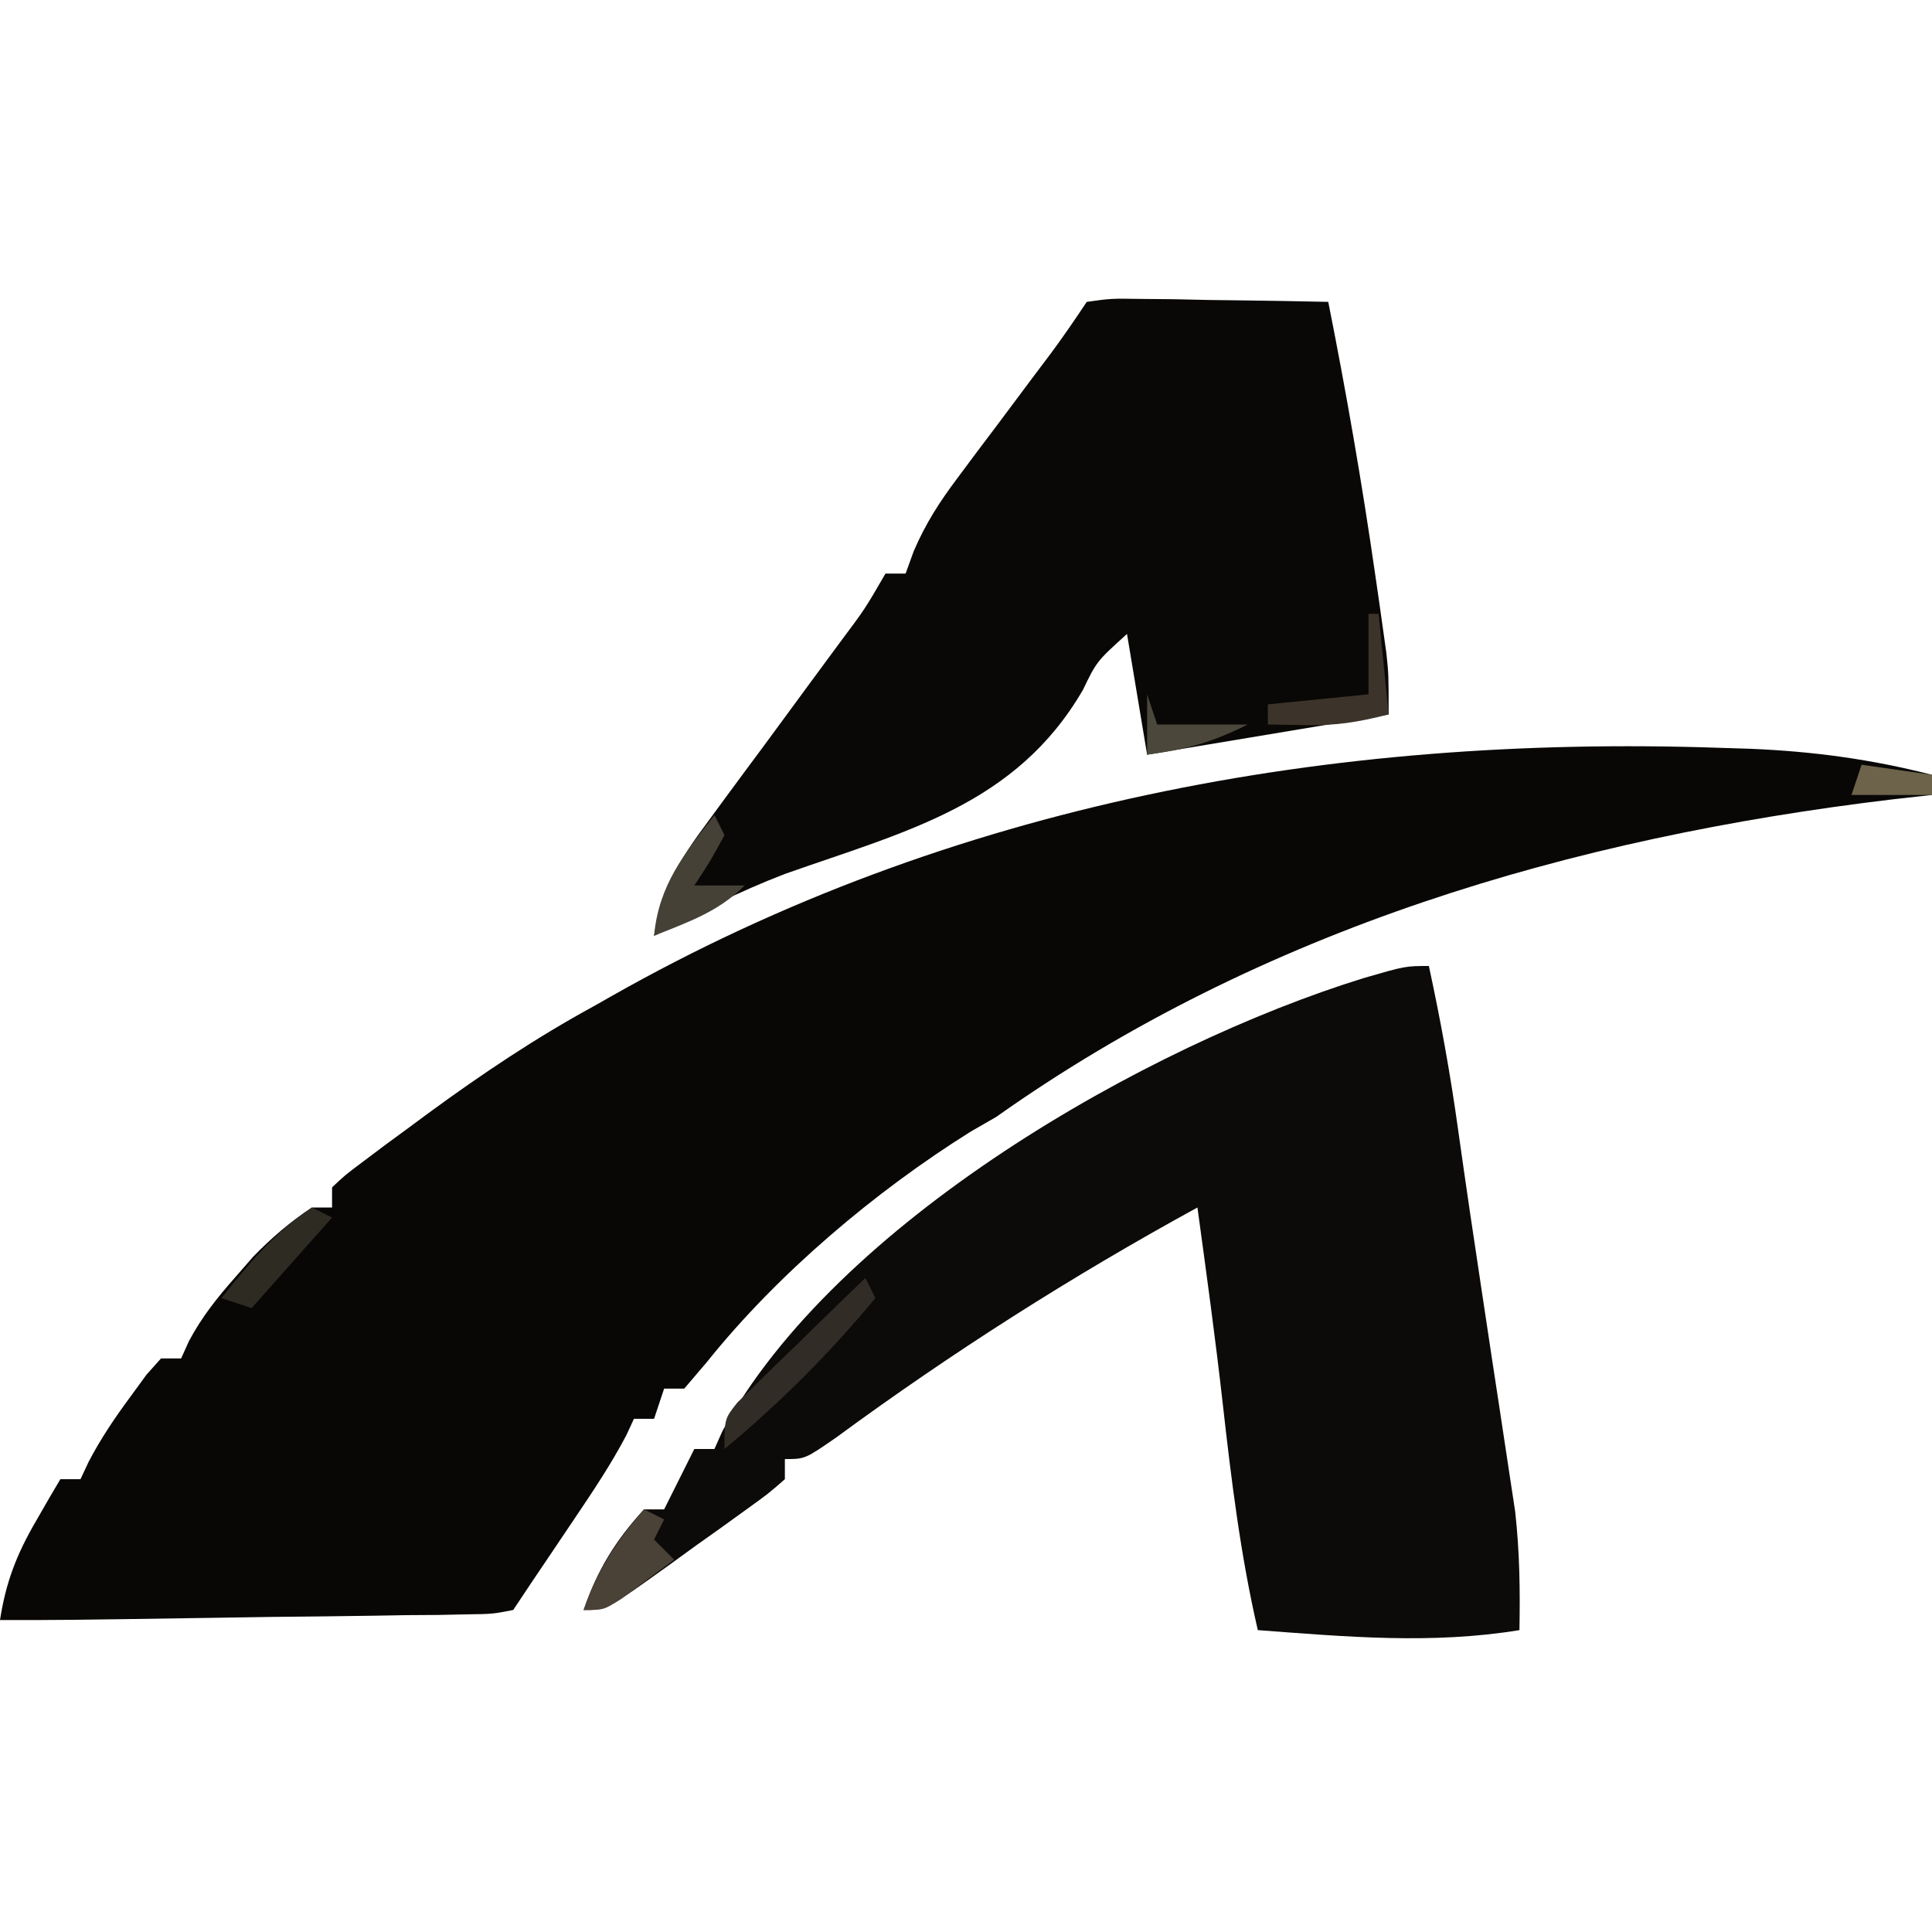 <?xml version="1.0" encoding="UTF-8"?>
<svg version="1.1" xmlns="http://www.w3.org/2000/svg" width="192" height="192">
<path d="M0 0 C1.083 0.034 2.166 0.069 3.281 0.104 C9.507 0.37 15.212 1.14 21.25 2.688 C21.25 3.348 21.25 4.008 21.25 4.688 C19.94 4.834 18.631 4.981 17.281 5.133 C-14.588 8.95 -45.326 17.976 -71.75 36.688 C-72.575 37.162 -73.4 37.636 -74.25 38.125 C-83.781 44.082 -93.456 52.257 -100.484 61.027 C-101.232 61.905 -101.98 62.783 -102.75 63.688 C-103.41 63.688 -104.07 63.688 -104.75 63.688 C-105.245 65.172 -105.245 65.172 -105.75 66.688 C-106.41 66.688 -107.07 66.688 -107.75 66.688 C-107.998 67.222 -108.245 67.757 -108.5 68.309 C-110.055 71.269 -111.881 73.977 -113.75 76.75 C-114.451 77.793 -115.153 78.836 -115.875 79.91 C-116.494 80.827 -117.112 81.743 -117.75 82.688 C-118.41 83.677 -119.07 84.668 -119.75 85.688 C-121.793 86.086 -121.793 86.086 -124.336 86.12 C-125.287 86.14 -126.238 86.159 -127.218 86.18 C-128.248 86.186 -129.278 86.193 -130.34 86.199 C-131.395 86.217 -132.451 86.235 -133.538 86.254 C-136.921 86.308 -140.304 86.342 -143.688 86.375 C-145.966 86.408 -148.244 86.443 -150.521 86.479 C-164.333 86.688 -164.333 86.688 -170.75 86.688 C-170.169 82.927 -169.098 80.157 -167.188 76.875 C-166.732 76.085 -166.277 75.295 -165.809 74.48 C-165.459 73.889 -165.11 73.297 -164.75 72.688 C-164.09 72.688 -163.43 72.688 -162.75 72.688 C-162.482 72.115 -162.214 71.543 -161.938 70.953 C-160.709 68.609 -159.325 66.563 -157.75 64.438 C-157.234 63.731 -156.719 63.025 -156.188 62.297 C-155.713 61.766 -155.239 61.235 -154.75 60.688 C-154.09 60.688 -153.43 60.688 -152.75 60.688 C-152.49 60.111 -152.229 59.535 -151.961 58.941 C-150.663 56.525 -149.188 54.68 -147.375 52.625 C-146.79 51.953 -146.205 51.282 -145.602 50.59 C-143.76 48.698 -141.953 47.142 -139.75 45.688 C-139.09 45.688 -138.43 45.688 -137.75 45.688 C-137.75 45.028 -137.75 44.367 -137.75 43.688 C-136.44 42.454 -136.44 42.454 -134.602 41.078 C-133.931 40.574 -133.261 40.07 -132.571 39.55 C-131.484 38.752 -131.484 38.752 -130.375 37.938 C-129.268 37.119 -129.268 37.119 -128.138 36.284 C-122.843 32.407 -117.514 28.835 -111.75 25.688 C-111.167 25.357 -110.585 25.026 -109.984 24.686 C-76.247 5.556 -38.425 -1.293 0 0 Z " fill="#080706" transform="translate(170.75,74.312)"/>
<path d="M0 0 C1.17 5.403 2.147 10.805 2.906 16.281 C3.668 21.701 4.465 27.113 5.289 32.523 C5.622 34.73 5.955 36.936 6.287 39.143 C6.514 40.642 6.743 42.141 6.974 43.639 C7.313 45.85 7.646 48.061 7.977 50.273 C8.272 52.214 8.272 52.214 8.573 54.193 C9.021 58.192 9.073 61.982 9 66 C0.27 67.429 -8.229 66.655 -17 66 C-18.723 58.54 -19.64 51.026 -20.492 43.43 C-21.223 36.939 -22.115 30.471 -23 24 C-35.478 30.821 -47.446 38.444 -58.91 46.863 C-62 49 -62 49 -64 49 C-64 49.66 -64 50.32 -64 51 C-65.621 52.42 -65.621 52.42 -67.867 54.039 C-68.67 54.619 -69.473 55.199 -70.301 55.797 C-71.15 56.4 -72 57.003 -72.875 57.625 C-73.717 58.236 -74.559 58.847 -75.426 59.477 C-81.736 64 -81.736 64 -84 64 C-82.633 60.013 -80.848 57.115 -78 54 C-77.34 54 -76.68 54 -76 54 C-75.691 53.381 -75.381 52.763 -75.062 52.125 C-74.375 50.75 -73.688 49.375 -73 48 C-72.34 48 -71.68 48 -71 48 C-70.61 47.125 -70.61 47.125 -70.212 46.233 C-58.963 25.506 -28.167 7.902 -6.438 1.188 C-2.337 0 -2.337 0 0 0 Z " fill="#0C0B09" transform="translate(142,96)"/>
<path d="M0 0 C2.43 -0.341 2.43 -0.341 5.445 -0.293 C6.522 -0.283 7.598 -0.274 8.707 -0.264 C10.399 -0.226 10.399 -0.226 12.125 -0.188 C13.261 -0.174 14.396 -0.16 15.566 -0.146 C18.378 -0.111 21.189 -0.062 24 0 C25.805 9.053 27.375 18.113 28.688 27.25 C28.819 28.155 28.95 29.059 29.085 29.991 C29.205 30.845 29.325 31.698 29.449 32.578 C29.556 33.335 29.662 34.092 29.772 34.872 C30 37 30 37 30 41 C28.77 41.205 27.54 41.41 26.273 41.621 C25.488 41.752 24.703 41.883 23.895 42.018 C17.93 43.012 11.965 44.006 6 45 C5.34 41.04 4.68 37.08 4 33 C0.992 35.721 0.992 35.721 -0.383 38.566 C-7.05 50.033 -18.055 52.631 -29.976 56.843 C-34.487 58.569 -38.744 60.725 -43 63 C-42.231 58.339 -40.423 55.354 -37.625 51.625 C-37.187 51.027 -36.75 50.429 -36.299 49.813 C-34.874 47.87 -33.437 45.935 -32 44 C-30.469 41.921 -28.941 39.841 -27.414 37.759 C-26.442 36.437 -25.469 35.117 -24.493 33.799 C-22.046 30.527 -22.046 30.527 -20 27 C-19.34 27 -18.68 27 -18 27 C-17.736 26.269 -17.471 25.537 -17.199 24.784 C-15.998 21.994 -14.631 19.884 -12.812 17.461 C-11.888 16.22 -11.888 16.22 -10.945 14.953 C-10.303 14.102 -9.661 13.252 -9 12.375 C-7.729 10.675 -6.458 8.974 -5.188 7.273 C-4.624 6.525 -4.061 5.777 -3.48 5.005 C-2.273 3.37 -1.127 1.691 0 0 Z " fill="#090806" transform="translate(108,30)"/>
<path d="M0 0 C0.33 0.66 0.66 1.32 1 2 C-3.601 7.536 -8.464 12.399 -14 17 C-14 14 -14 14 -12.715 12.374 C-12.128 11.803 -11.542 11.233 -10.938 10.645 C-10.306 10.023 -9.674 9.401 -9.023 8.76 C-8.356 8.117 -7.688 7.475 -7 6.812 C-6.332 6.158 -5.665 5.504 -4.977 4.83 C-3.324 3.213 -1.665 1.604 0 0 Z " fill="#312D26" transform="translate(86,127)"/>
<path d="M0 0 C0.33 0 0.66 0 1 0 C1.33 3.3 1.66 6.6 2 10 C-1.129 10.782 -3.14 11.114 -6.25 11.062 C-8.106 11.032 -8.106 11.032 -10 11 C-10 10.34 -10 9.68 -10 9 C-6.7 8.67 -3.4 8.34 0 8 C0 5.36 0 2.72 0 0 Z " fill="#3C342A" transform="translate(136,61)"/>
<path d="M0 0 C0.66 0.33 1.32 0.66 2 1 C1.67 1.66 1.34 2.32 1 3 C1.66 3.66 2.32 4.32 3 5 C1.879 5.839 0.753 6.671 -0.375 7.5 C-1.001 7.964 -1.628 8.428 -2.273 8.906 C-4 10 -4 10 -6 10 C-4.63 6.005 -2.743 3.2 0 0 Z " fill="#4A4137" transform="translate(64,150)"/>
<path d="M0 0 C0.33 0.66 0.66 1.32 1 2 C-0.438 4.625 -0.438 4.625 -2 7 C-0.35 7 1.3 7 3 7 C0.353 9.647 -2.562 10.599 -6 12 C-5.543 6.973 -3.008 3.851 0 0 Z " fill="#454136" transform="translate(71,81)"/>
<path d="M0 0 C0.66 0.33 1.32 0.66 2 1 C-0.64 3.97 -3.28 6.94 -6 10 C-6.99 9.67 -7.98 9.34 -9 9 C-6.21 5.513 -3.748 2.498 0 0 Z " fill="#2E2B23" transform="translate(31,120)"/>
<path d="M0 0 C0.33 0.99 0.66 1.98 1 3 C3.97 3 6.94 3 10 3 C6.393 4.803 3.916 5.466 0 6 C0 4.02 0 2.04 0 0 Z " fill="#4B473B" transform="translate(114,69)"/>
<path d="M0 0 C2.31 0.33 4.62 0.66 7 1 C7 1.66 7 2.32 7 3 C4.36 3 1.72 3 -1 3 C-0.67 2.01 -0.34 1.02 0 0 Z " fill="#6D634B" transform="translate(185,76)"/>
</svg>

